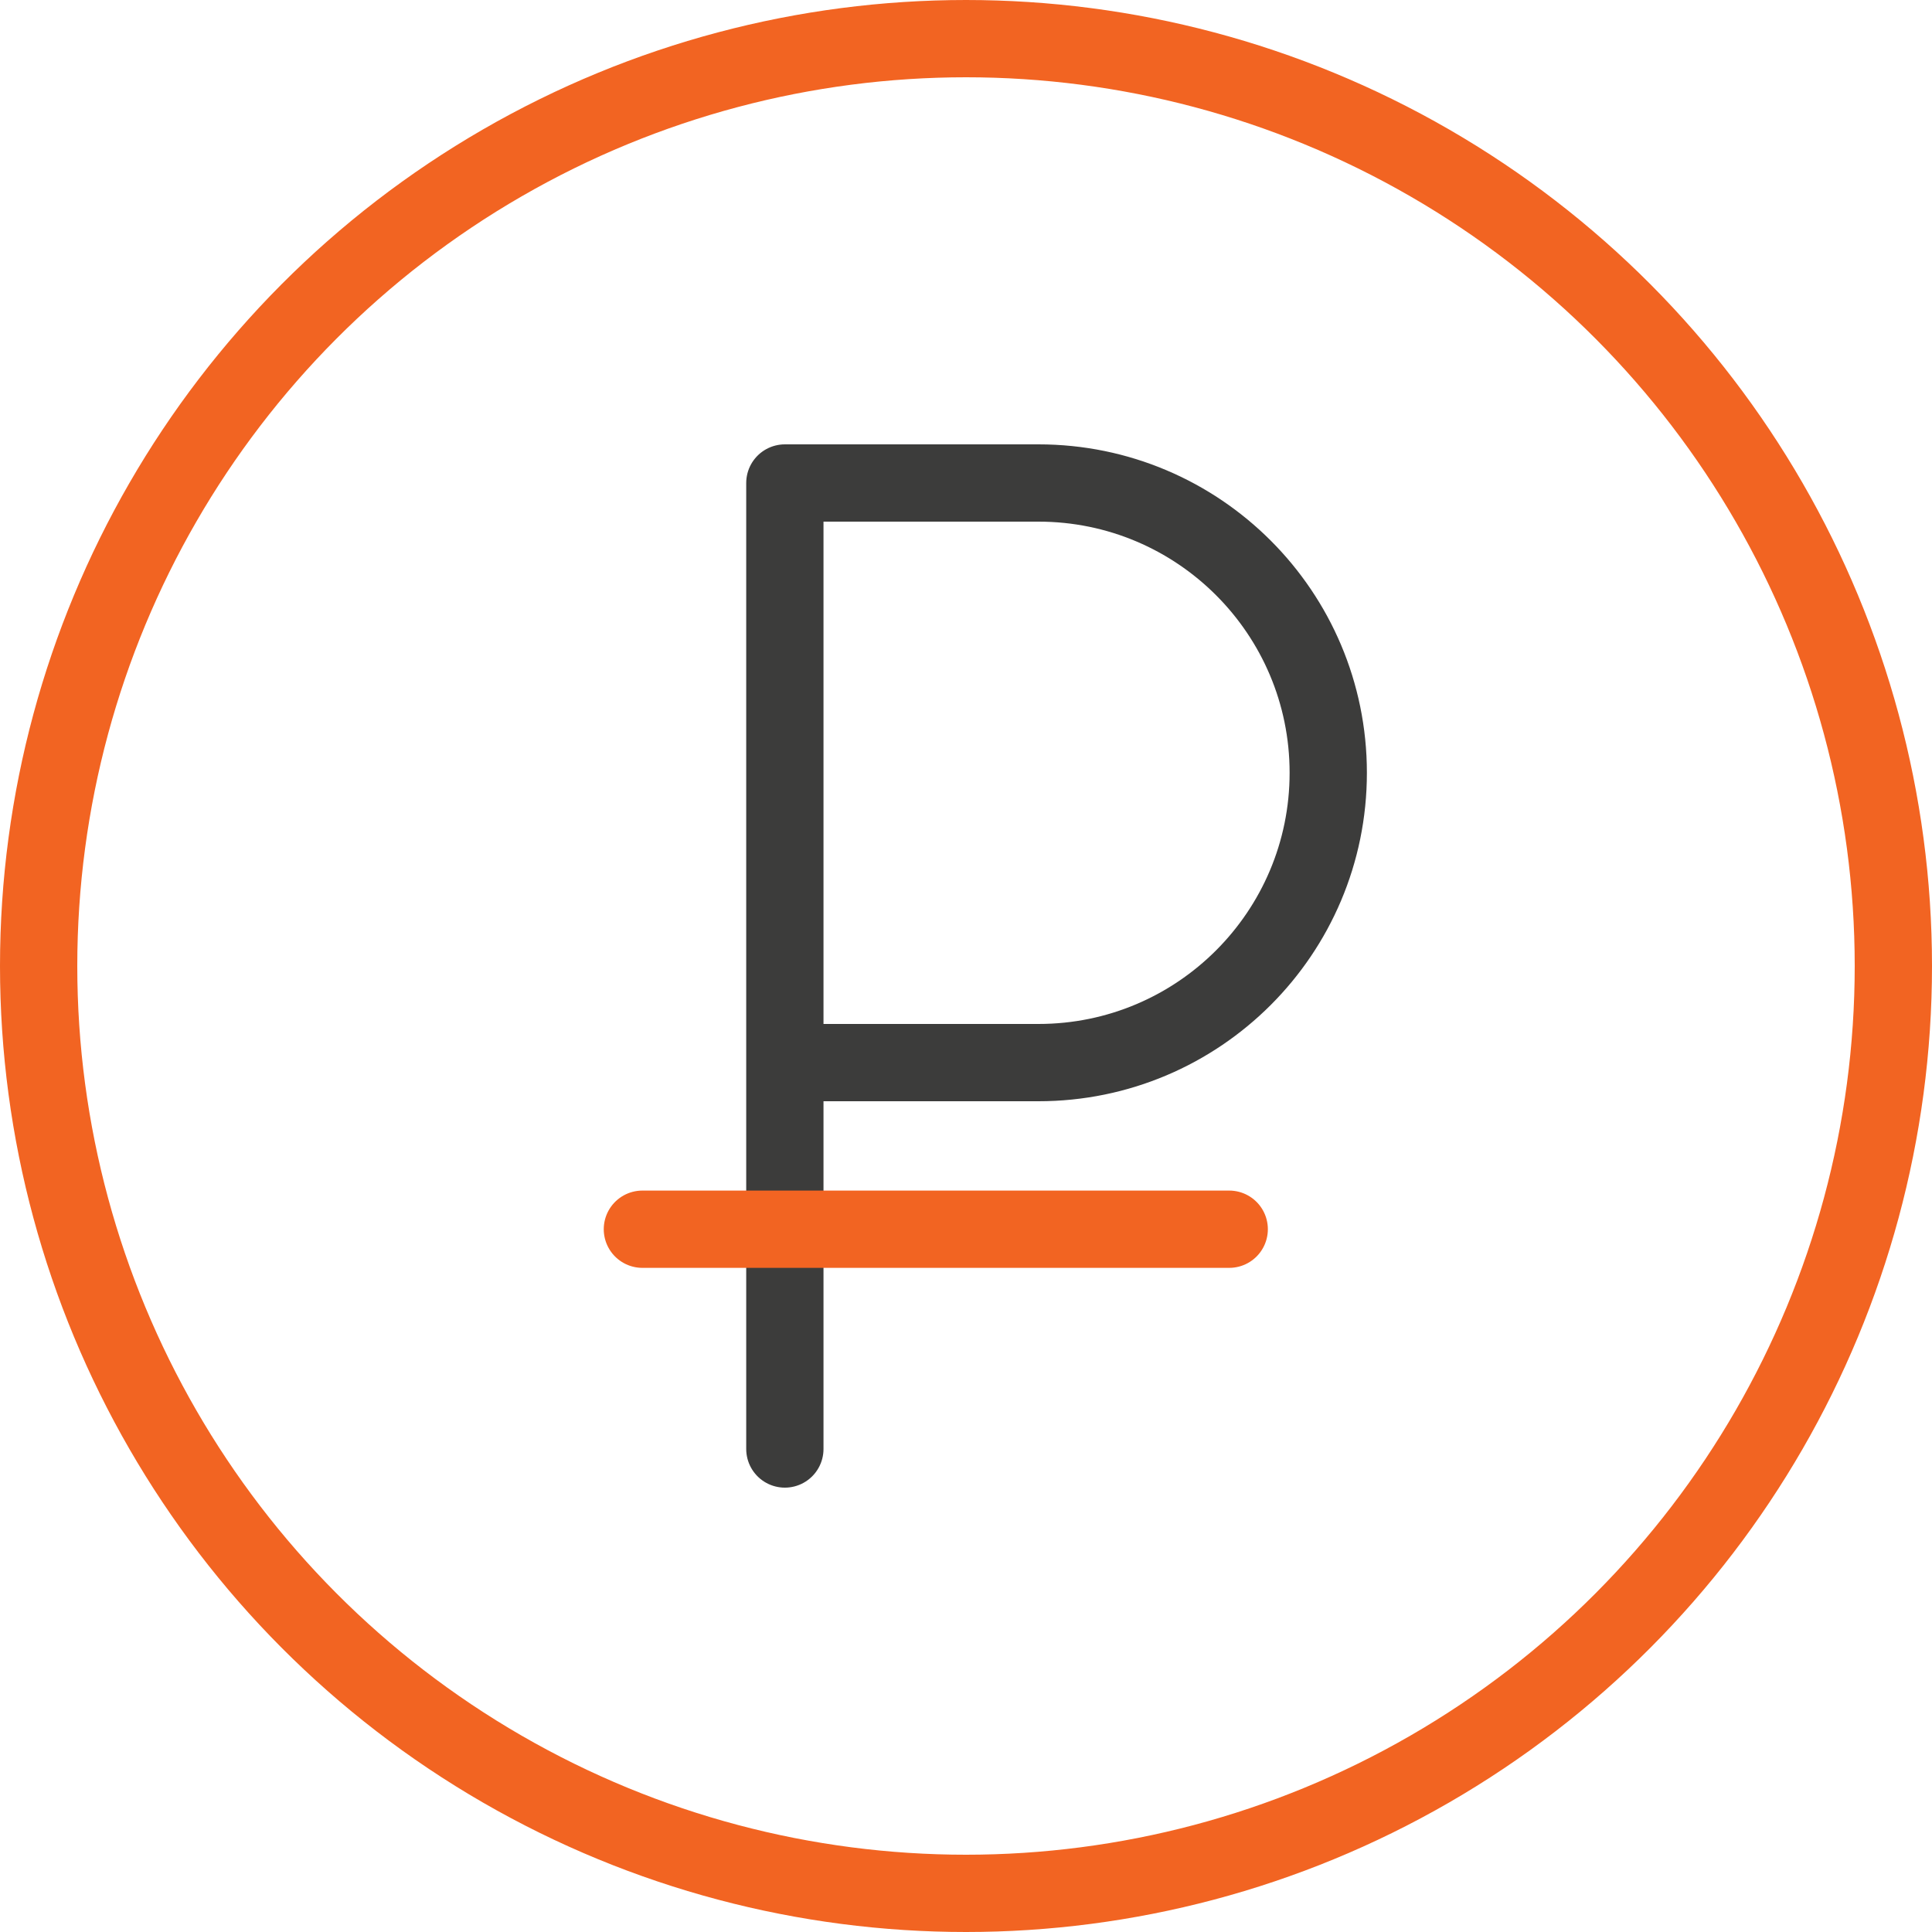 <svg width="50" height="50" viewBox="0 0 50 50" fill="none" xmlns="http://www.w3.org/2000/svg">
<circle cx="25" cy="25" r="24" stroke="#F26422" stroke-width="2"/>
<path d="M20.312 37.5V27.5M20.312 27.5V12.5H26.875C31.017 12.5 34.375 15.858 34.375 20V20C34.375 24.142 31.017 27.5 26.875 27.5H20.312Z" stroke="#3C3C3B" stroke-width="2" stroke-linecap="round" stroke-linejoin="round"/>
<line x1="16.625" y1="31.812" x2="31.812" y2="31.812" stroke="#F26422" stroke-width="2" stroke-linecap="round" stroke-linejoin="round"/>
</svg>
